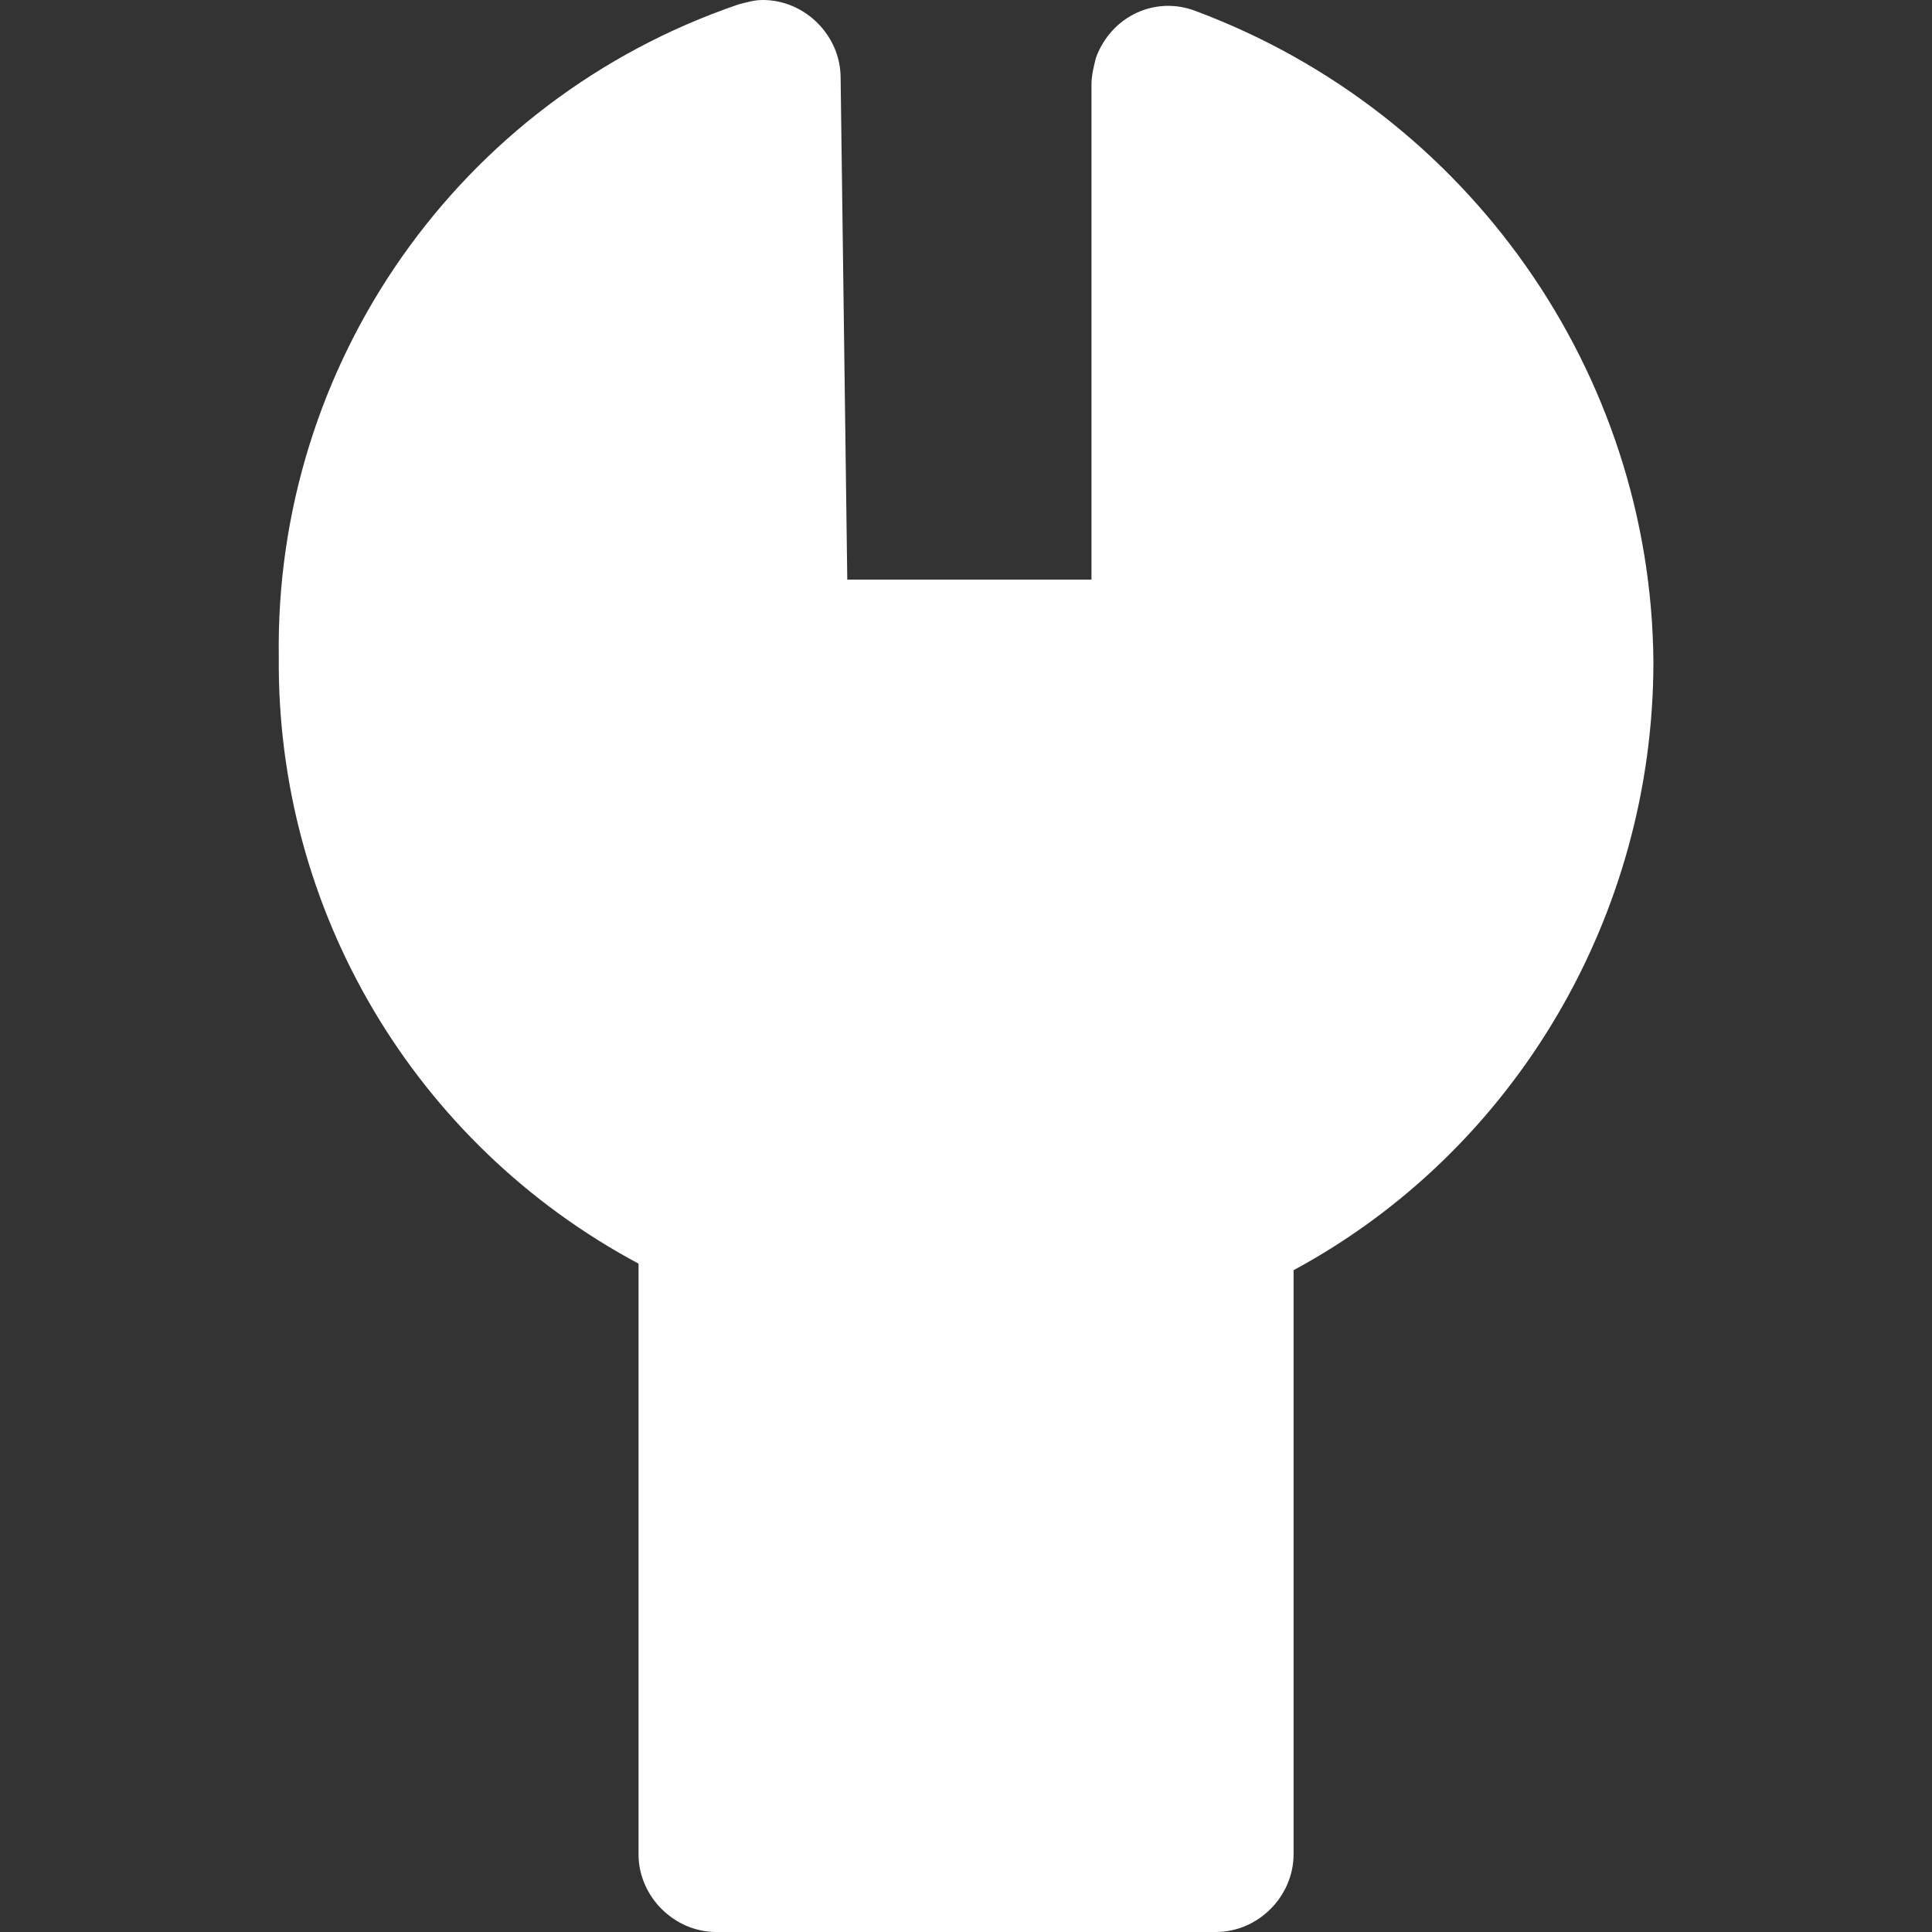 <svg width="20" height="20" viewBox="0 0 20 20" fill="none" xmlns="http://www.w3.org/2000/svg">
<rect x="0" y="0" width="20" height="20" fill="#333333" stroke="none"/>
<path d="M12.38 0.115C11.966 -0.046 11.506 0.161 11.345 0.598C11.322 0.69 11.299 0.782 11.299 0.874V6H8.771L8.702 0.805C8.702 0.368 8.334 0 7.897 0C7.805 0 7.736 0.023 7.644 0.046C4.748 1.034 2.84 3.77 2.886 6.805C2.863 9.425 4.288 11.839 6.61 13.081V19.195C6.61 19.632 6.978 20 7.414 20H12.587C13.024 20 13.391 19.632 13.391 19.195V13.149C15.69 11.908 17.116 9.471 17.116 6.851C17.093 3.862 15.207 1.172 12.38 0.115Z" fill="white"/>
</svg>
